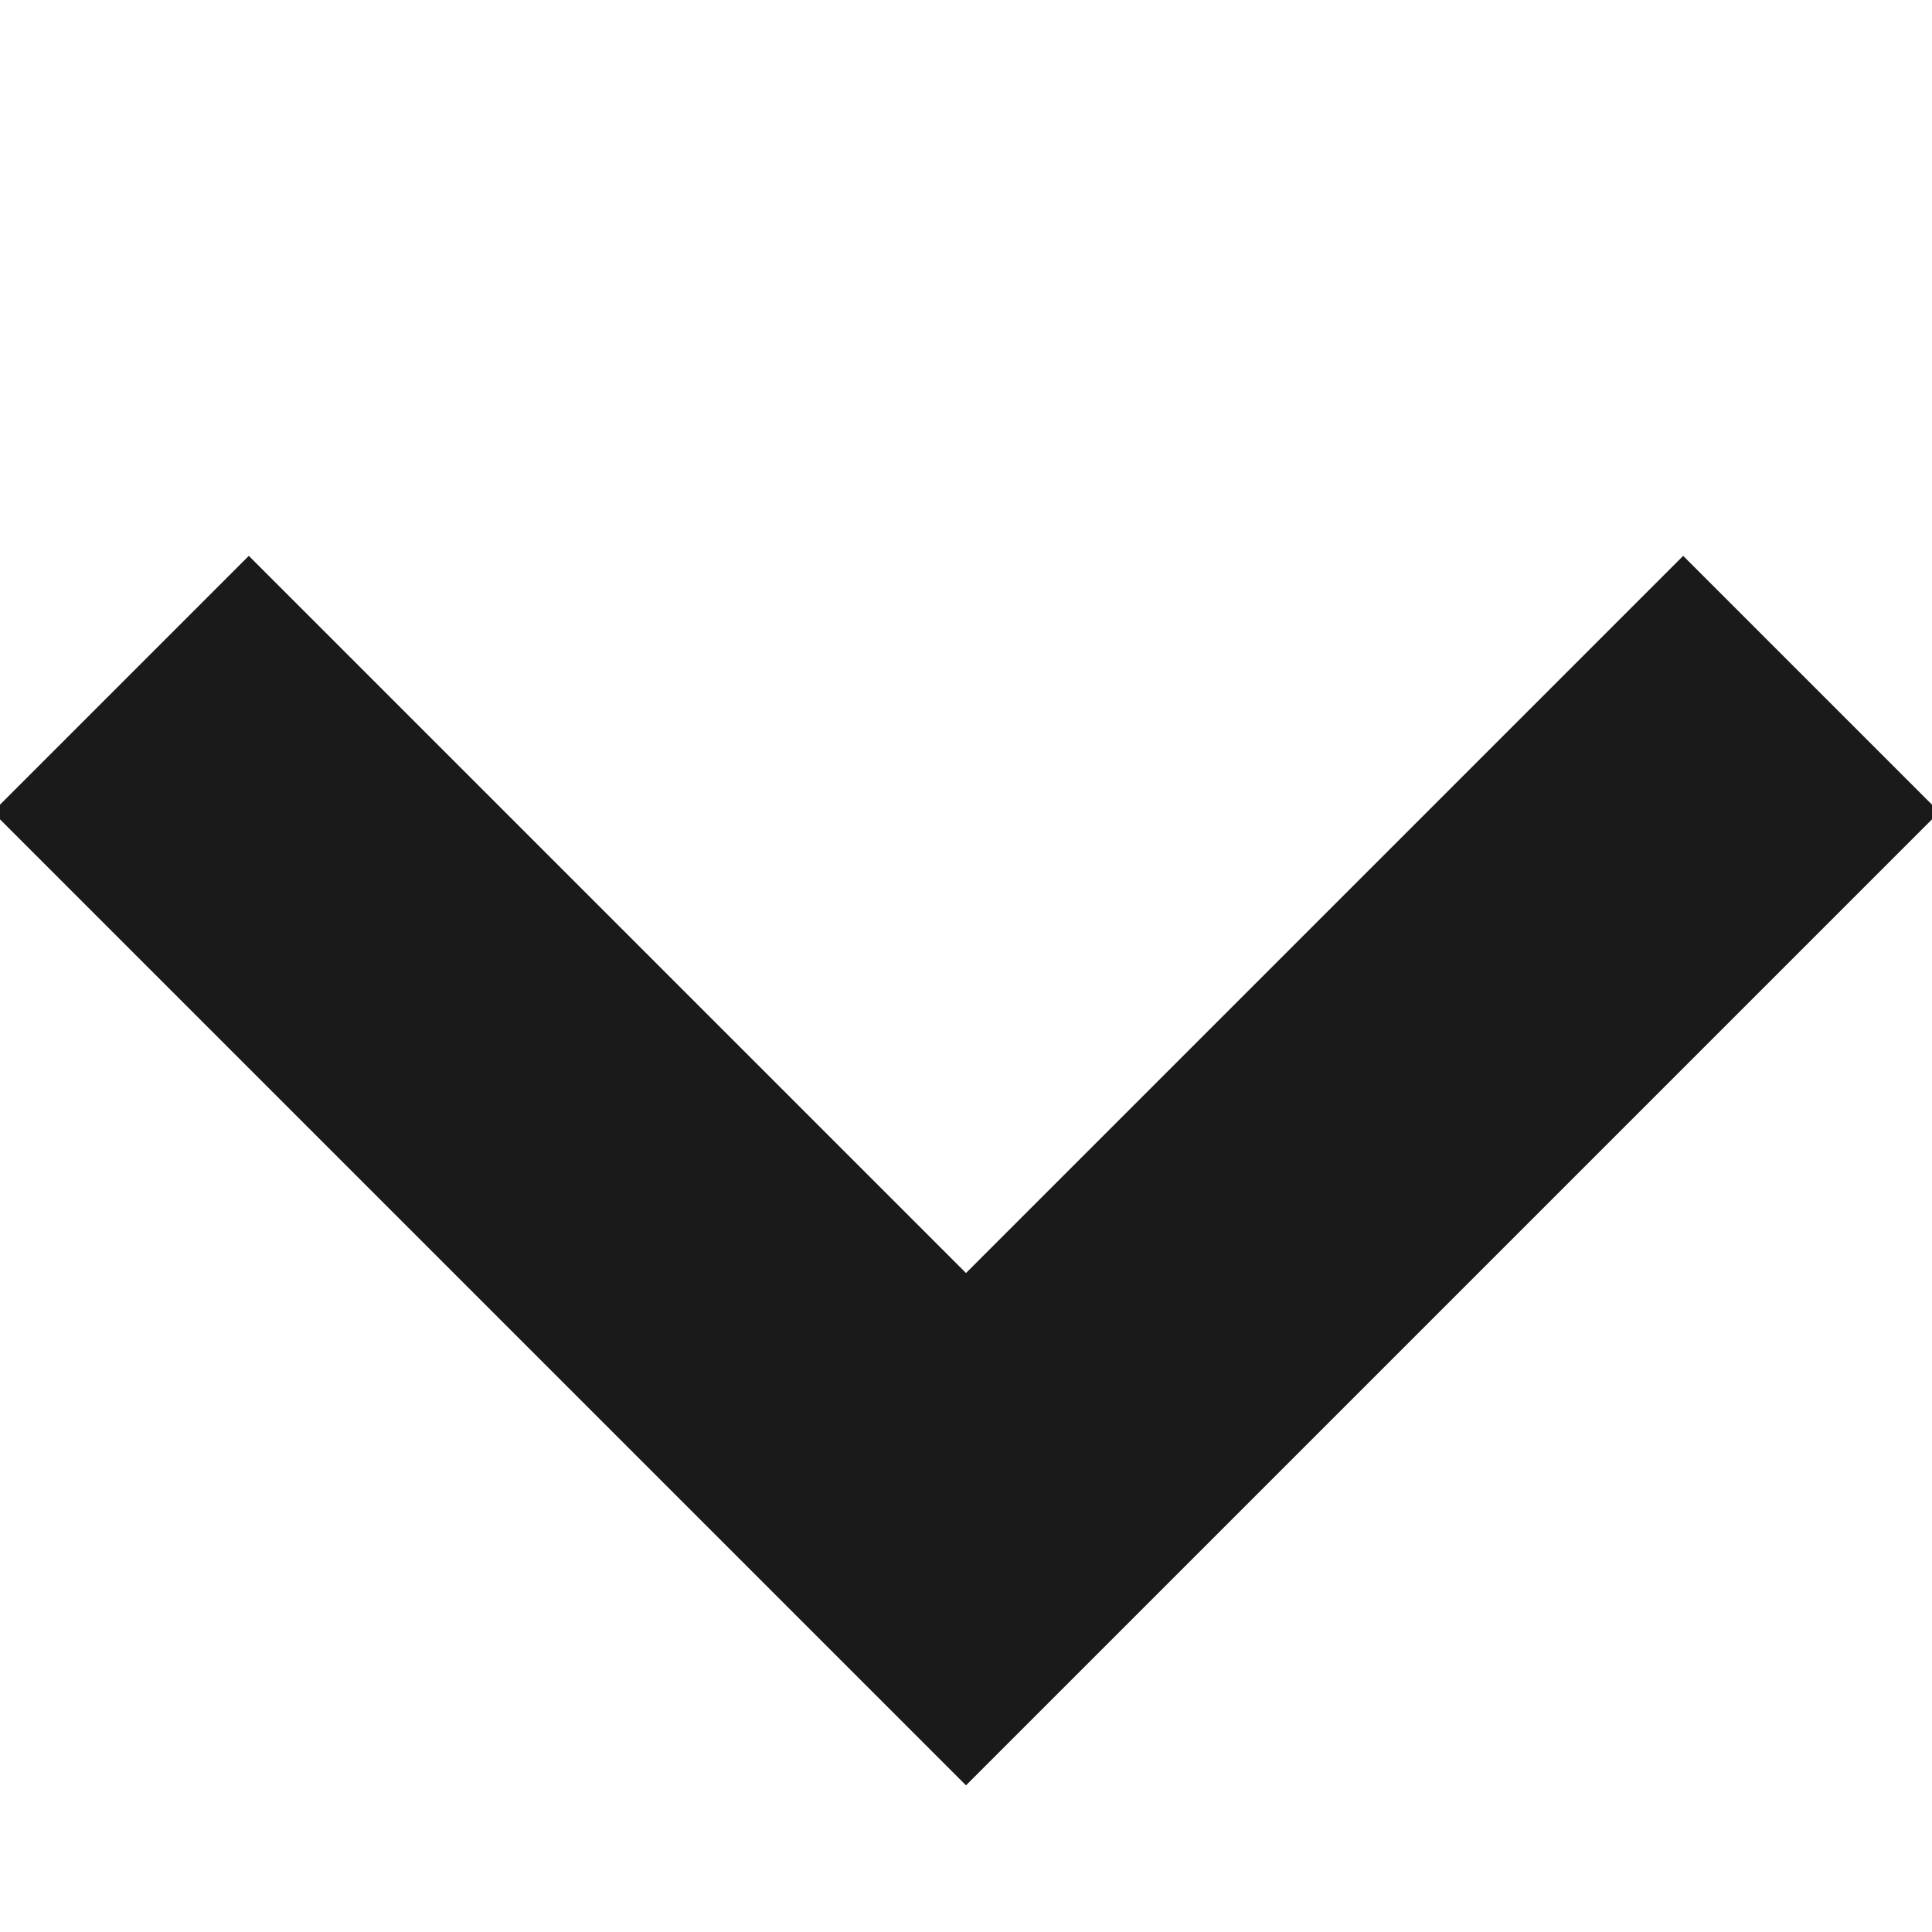 <svg width="8" height="8" viewBox="0 0 8 8" fill="none" xmlns="http://www.w3.org/2000/svg">
<g clip-path="url(#clip0_1709_1272)">
<path d="M0.5 2.832L4 6.332L7.5 2.832" stroke="#1A1A1A" stroke-width="1.5"/>
</g>
<defs>
<clipPath id="clip0_1709_1272">
<rect width="8" height="8" fill="white"/>
</clipPath>
</defs>
</svg>
